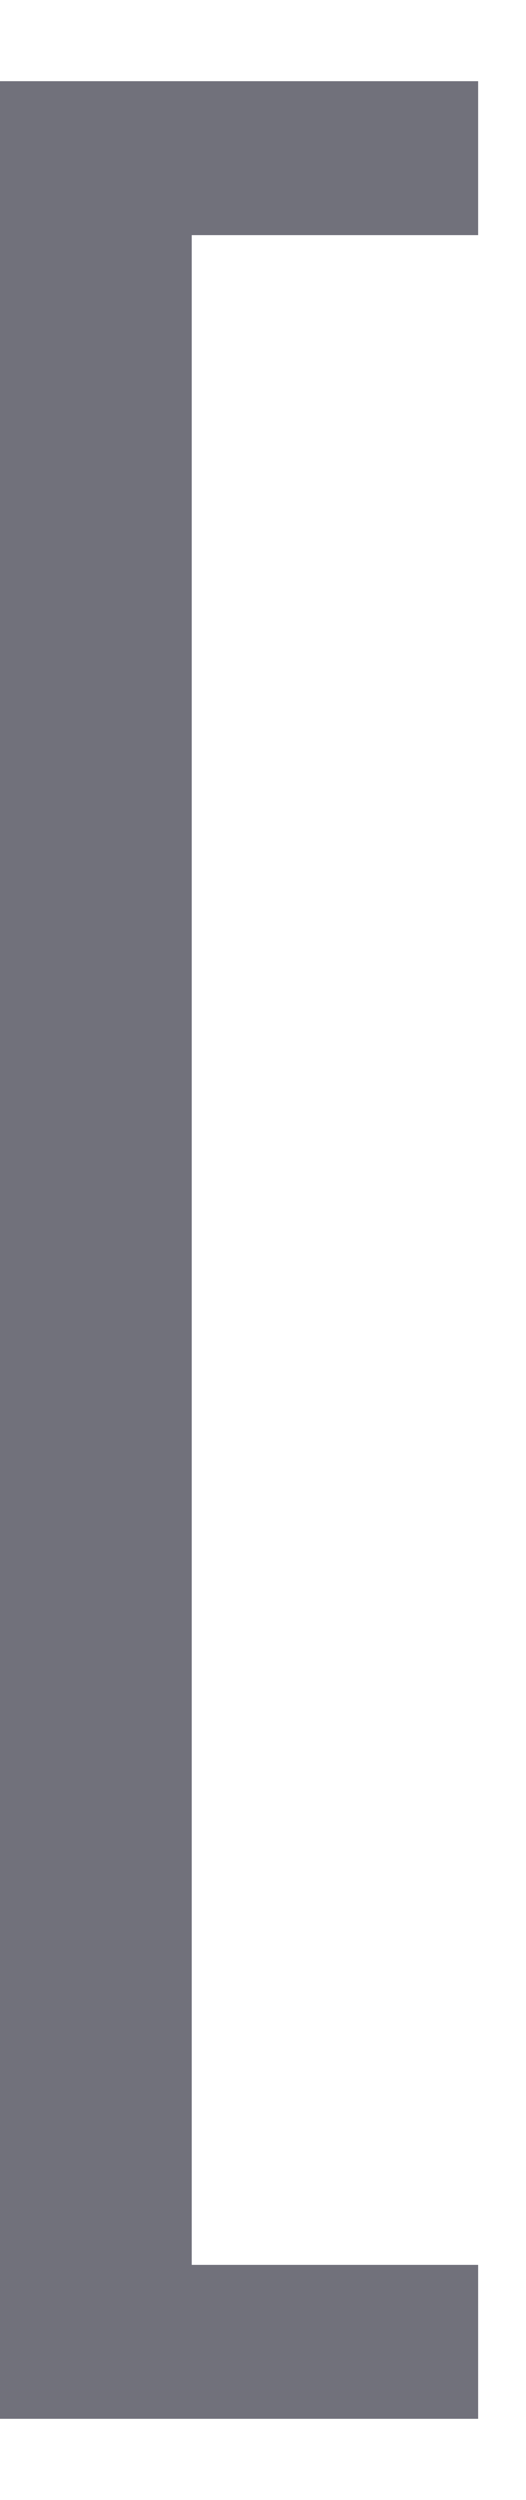 <svg width="4" height="19" viewBox="0 0 4 19" fill="none" xmlns="http://www.w3.org/2000/svg">
<path d="M-1.38283e-05 18.383H3.636V17.213H1.458V1.787H3.636V0.617H-1.38283e-05V18.383Z" fill="#71717B"/>
</svg>
